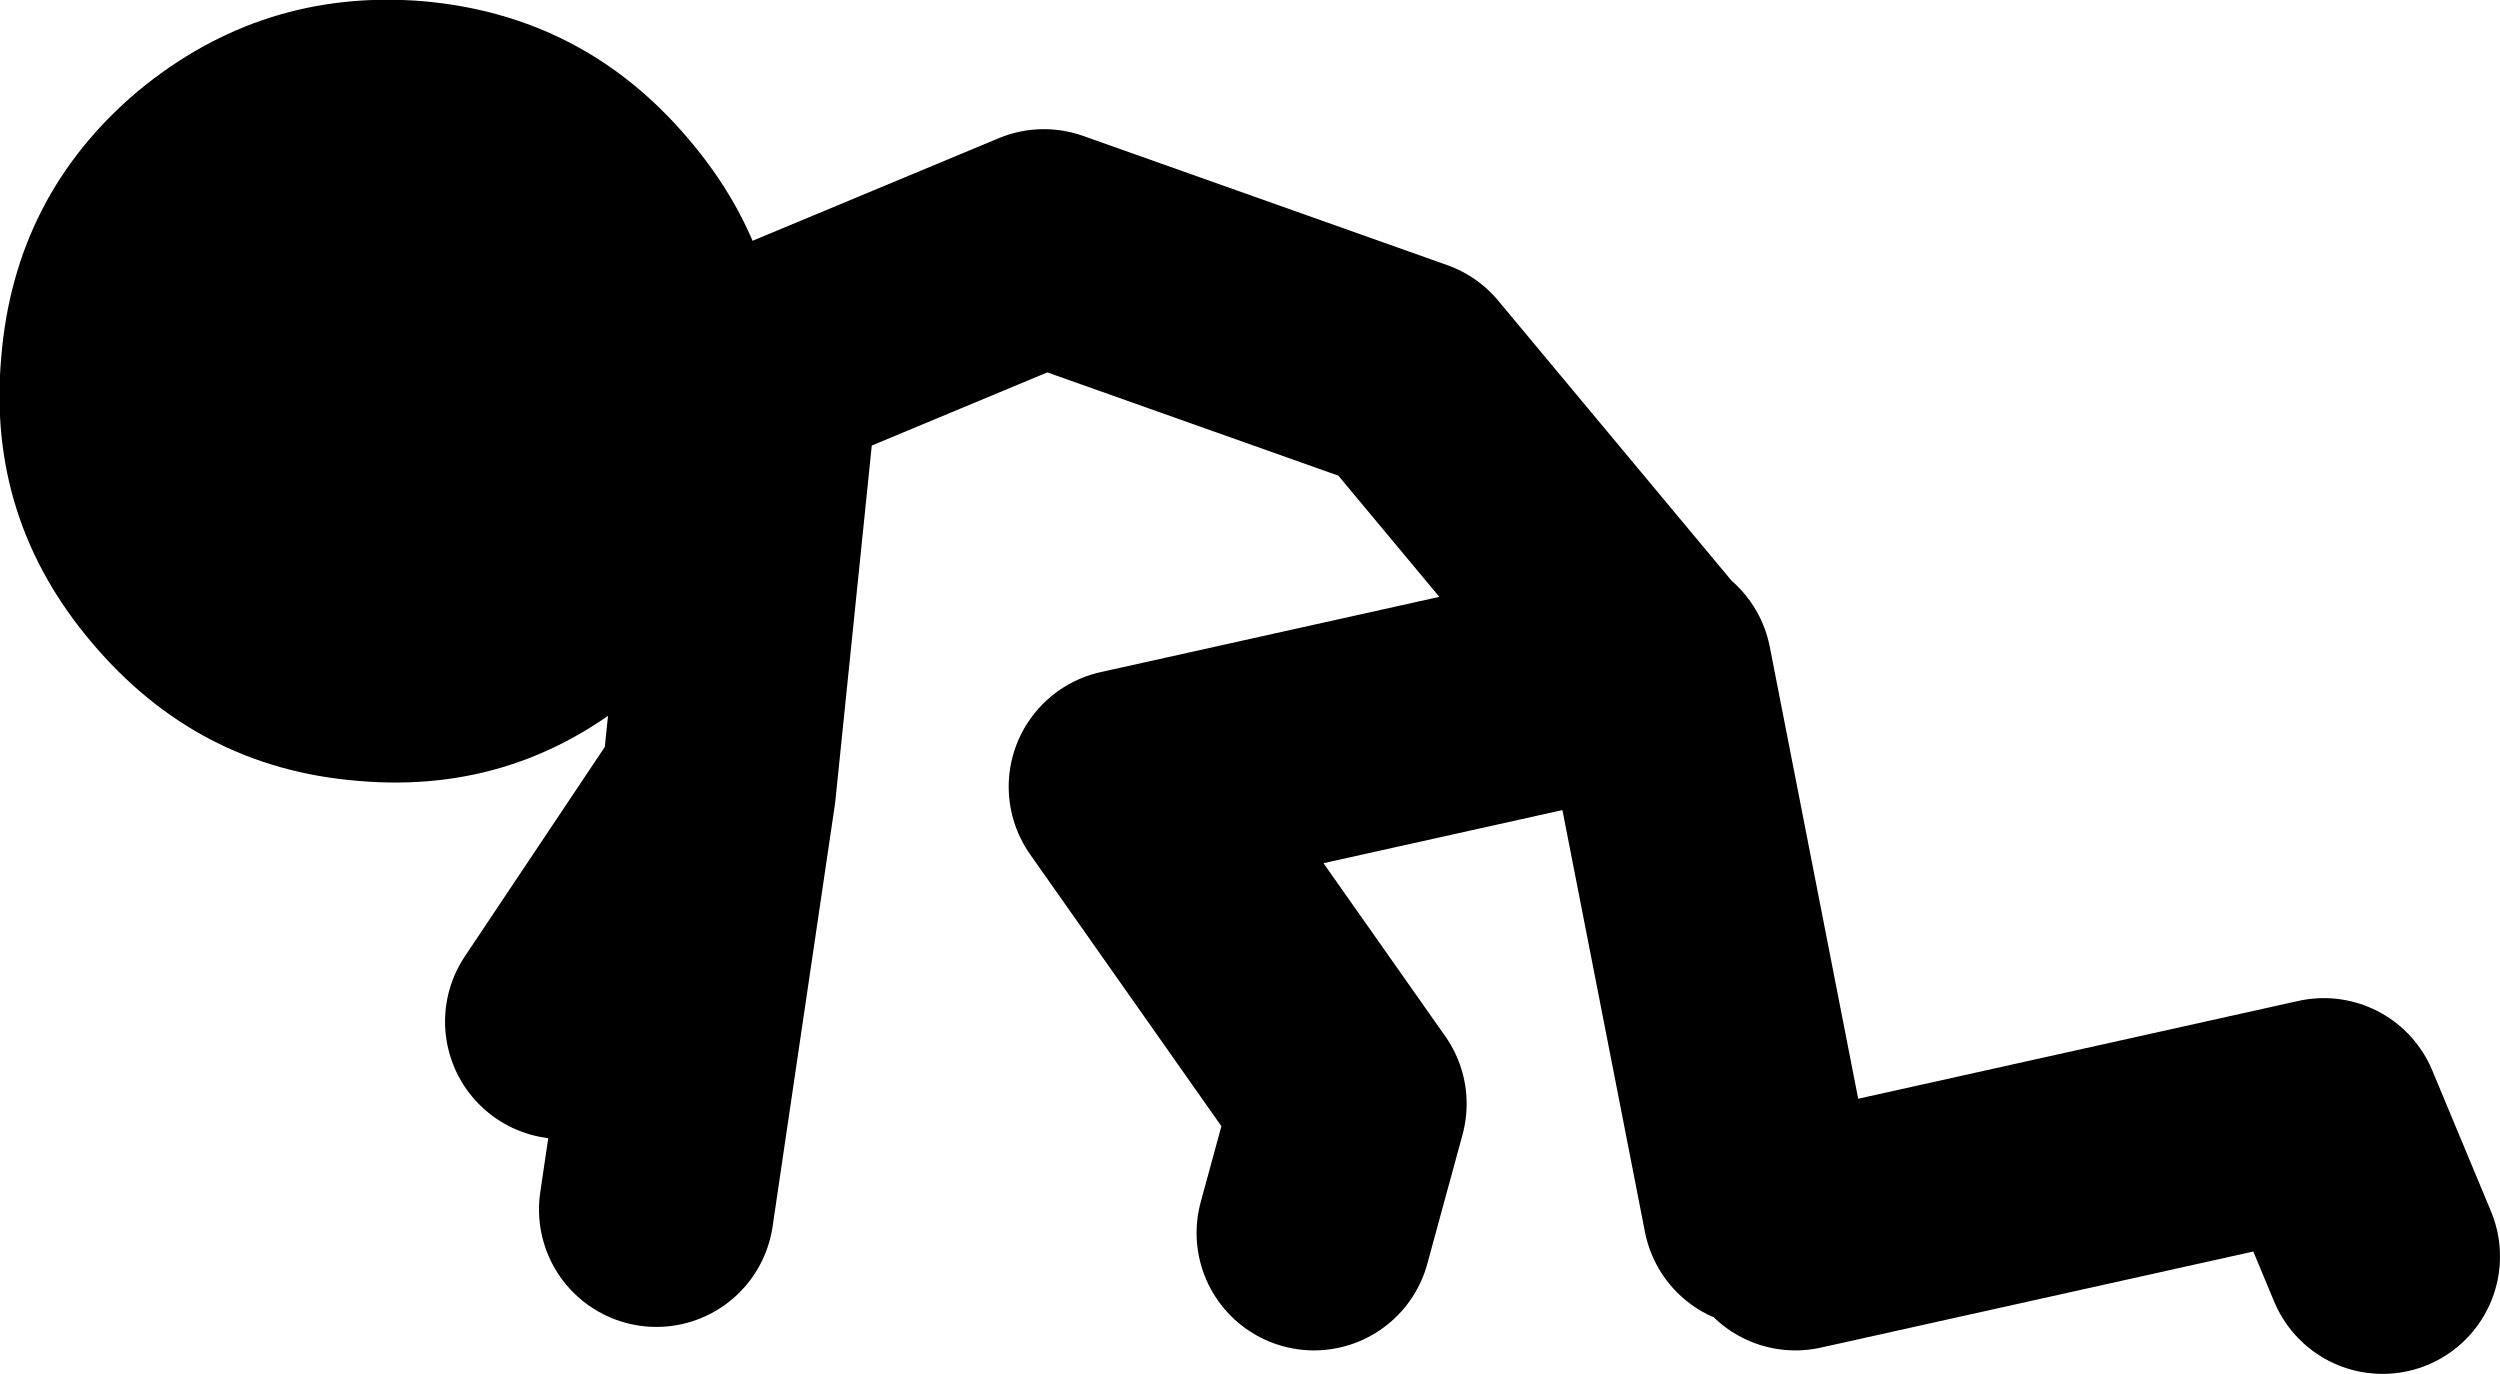 <?xml version="1.0" encoding="UTF-8" standalone="no"?>
<svg xmlns:xlink="http://www.w3.org/1999/xlink" height="58.5px" width="106.45px" xmlns="http://www.w3.org/2000/svg">
  <g transform="matrix(1.0, 0.0, 0.0, 1.0, 248.95, -18.0)">
    <path d="M-172.5 70.5 L-150.0 65.5 -147.5 71.5 M-179.0 46.0 L-189.0 34.0 -204.5 28.5 -216.5 33.5 -218.35 51.55 -221.0 69.5 M-218.35 51.55 L-225.0 61.5 M-174.0 69.5 L-178.5 46.5 -201.0 51.5 -191.5 65.0 -193.0 70.5" fill="none" stroke="#000000" stroke-linecap="round" stroke-linejoin="round" stroke-width="10.0"/>
    <path d="M-243.1 21.9 Q-248.35 26.35 -248.9 33.25 -249.5 40.1 -245.05 45.35 -240.55 50.7 -233.7 51.25 -226.85 51.85 -221.6 47.35 -216.3 42.9 -215.7 36.05 -215.15 29.15 -219.65 23.9 -224.1 18.65 -230.95 18.05 -237.8 17.5 -243.1 21.9" fill="#000000" fill-rule="evenodd" stroke="none"/>
  </g>
</svg>
